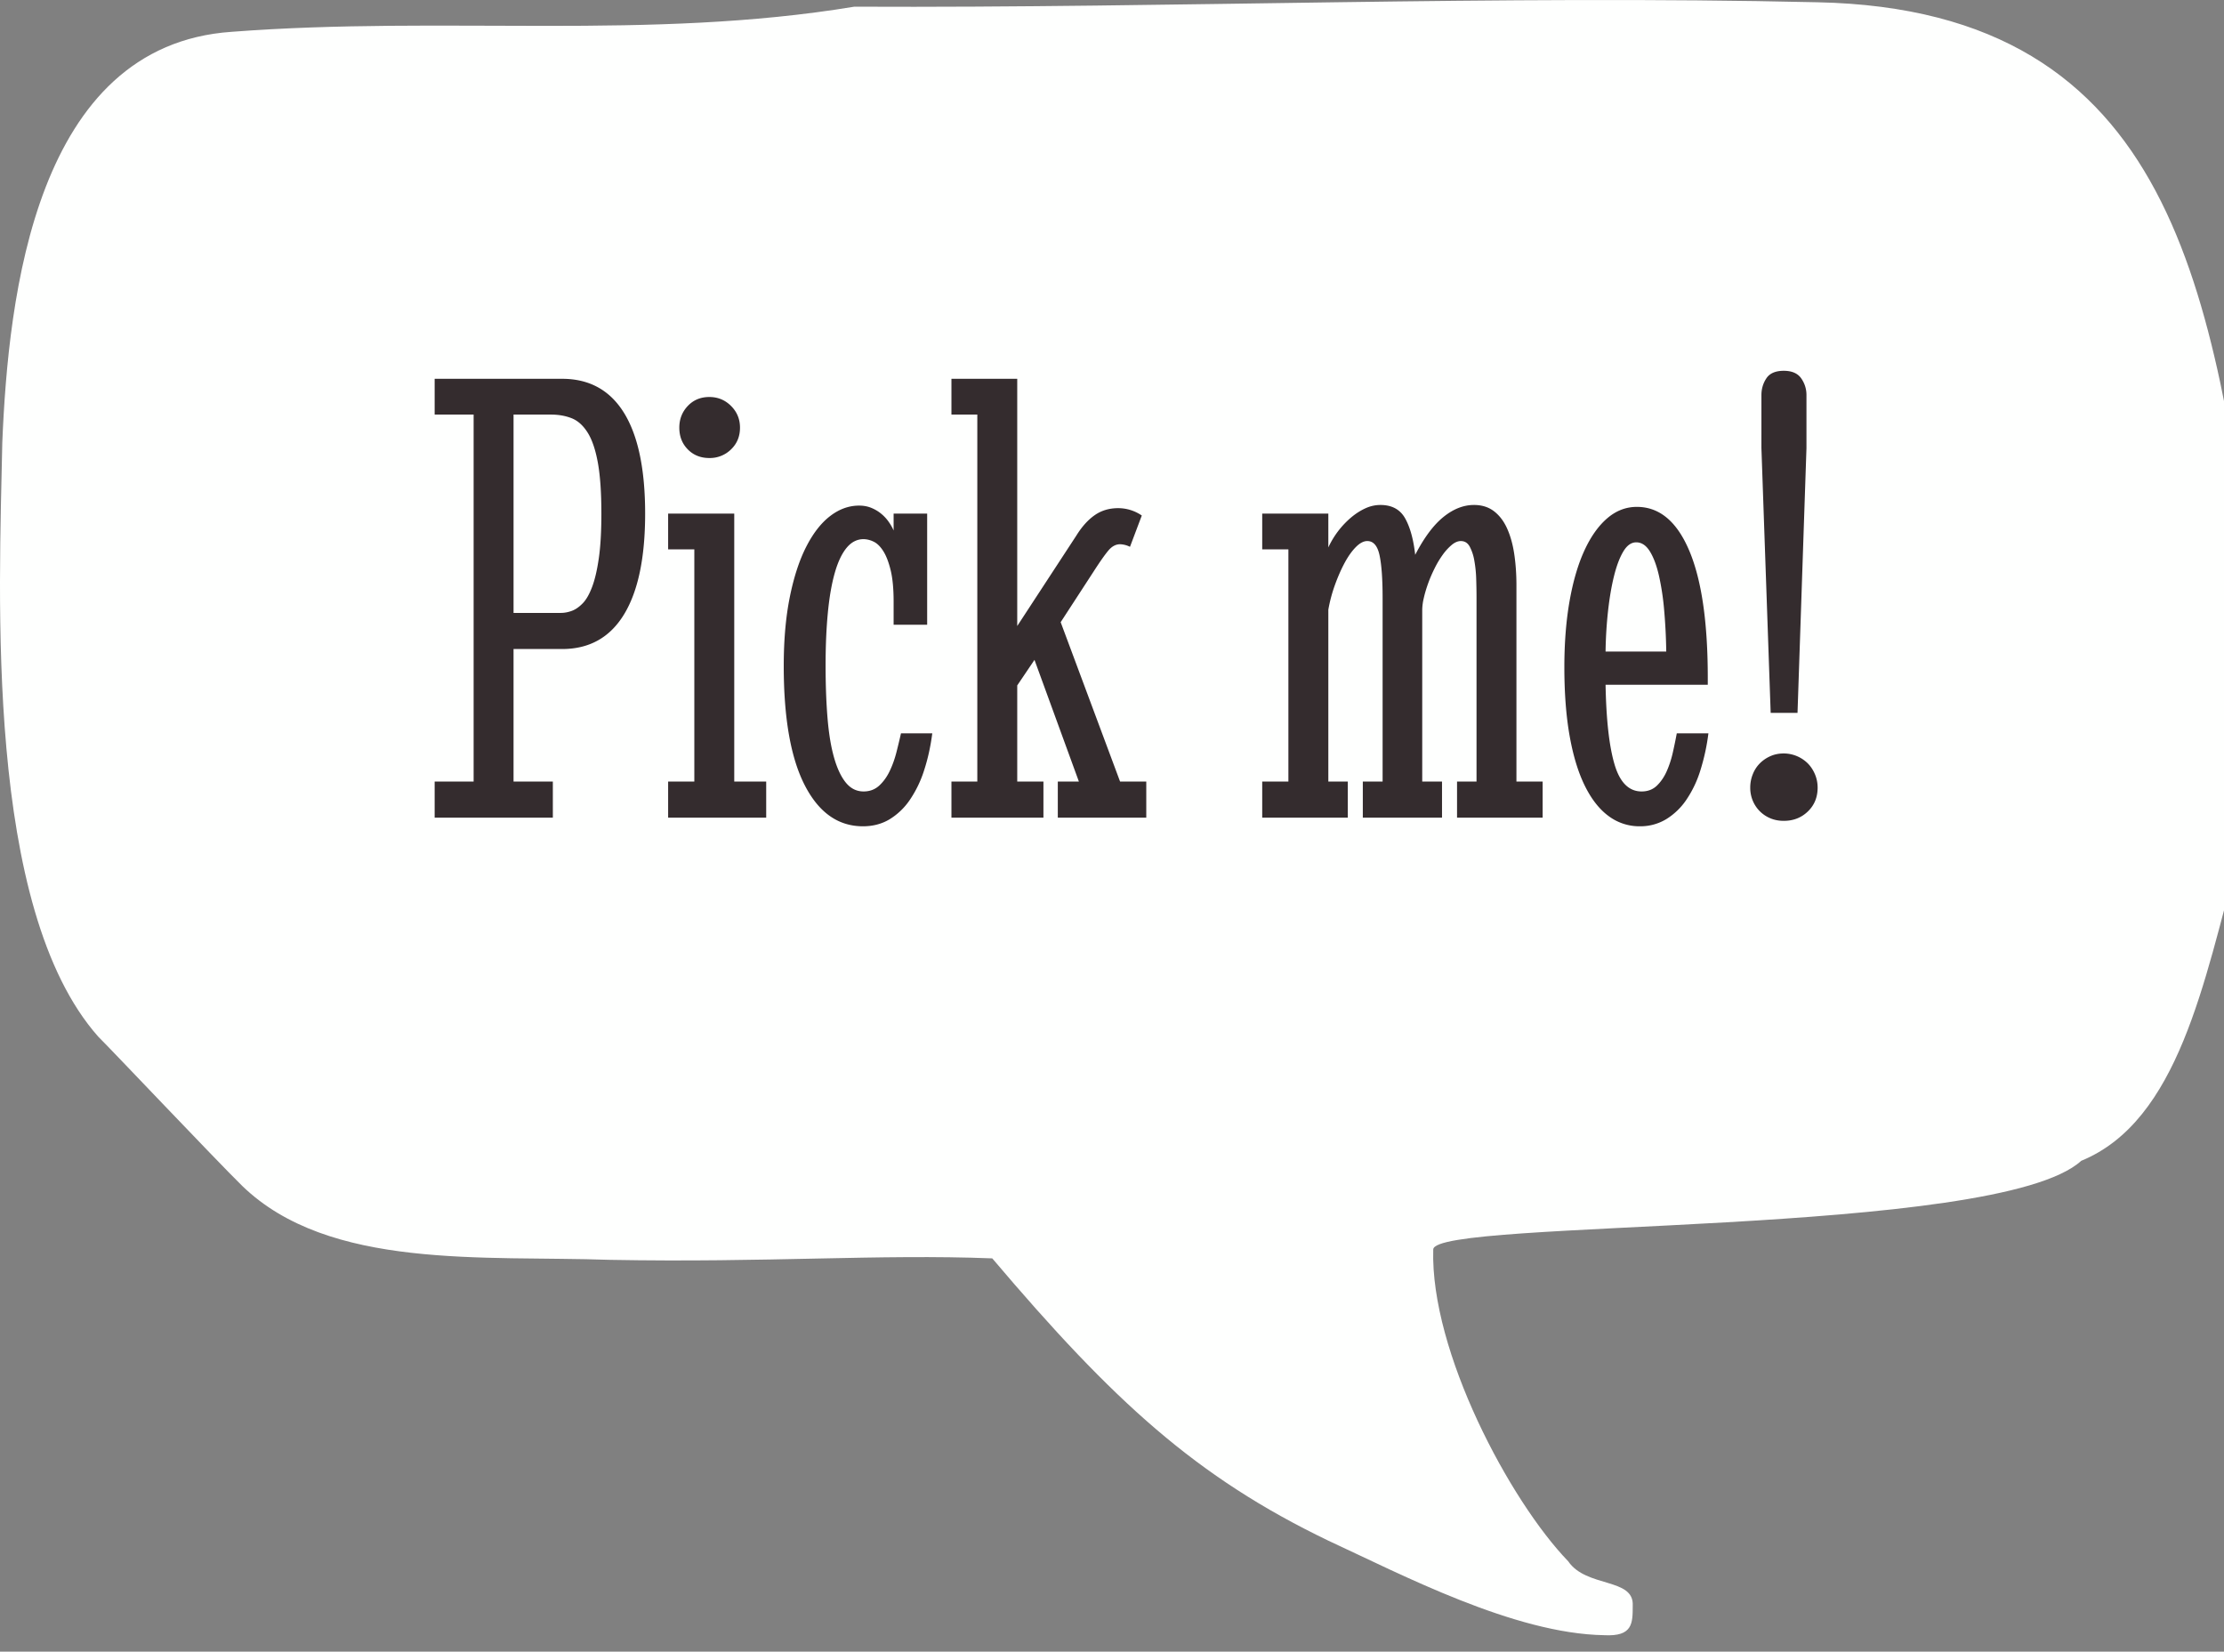 <svg xmlns="http://www.w3.org/2000/svg" width="136" height="101" viewBox="0 0 136 101">
    <rect x="0" y="0" width="136" height="101" fill="#808080" stroke="none"/>
    <g fill="none" fill-rule="evenodd">
        <path fill="#FEFFFE" d="M99.843 98.186c0 1.084 0 1.898-1.742 1.807-5.504-.09-12.383-3.705-16.877-5.783-8.072-3.886-13.117-8.495-20.546-17.26-6.971-.272-13.759.27-23.39.09-7.704-.271-17.152.632-22.472-4.518-1.743-1.717-7.98-8.314-8.805-9.127C-.96 55.533-.043 36.375.14 27.067.507 18.121 2.158 2.758 14.174 1.945 27.2.95 39.674 2.487 52.24.409c19.629.09 39.35-.723 58.886-.271C133.14.589 135.34 18.12 138 37.188c-.275 2.801-1.192 13.917-1.192 15.453-2.018 7.32-3.578 15.904-9.54 18.344-5.136 4.7-39.624 3.525-39.624 5.422-.183 6.236 4.678 15.363 8.255 19.068 1.1 1.626 4.036.994 3.944 2.71z"/><path fill="#342C2E" d="M26.58 23.164h7.793c1.667 0 2.93.697 3.79 2.09.858 1.393 1.288 3.444 1.288 6.152 0 2.696-.43 4.75-1.289 6.162-.86 1.413-2.122 2.12-3.789 2.12h-2.969v8.105h2.403V50H26.58v-2.207h2.383V25.352H26.58v-2.188zm10.195 8.242c0-1.276-.071-2.31-.214-3.105-.144-.794-.352-1.41-.625-1.846-.274-.436-.6-.73-.977-.879-.378-.15-.8-.224-1.27-.224h-2.285V37.48h2.89c.222 0 .447-.042.675-.126.228-.085.449-.238.664-.46.215-.22.407-.556.576-1.005.17-.45.306-1.035.41-1.758.104-.723.156-1.631.156-2.725zm4.082 0H44.9v16.387h1.954V50h-5.997v-2.207h1.602v-14.2h-1.602v-2.187zm.684-5.254c0-.52.173-.963.518-1.328.345-.364.784-.547 1.318-.547.52 0 .963.183 1.328.547.365.365.547.808.547 1.328 0 .534-.182.977-.547 1.328a1.843 1.843 0 0 1-1.328.528c-.534 0-.973-.176-1.318-.528-.345-.351-.518-.794-.518-1.328zm13.105 12.051v-1.406c0-.794-.061-1.442-.185-1.943-.124-.502-.277-.892-.459-1.172-.182-.28-.38-.47-.596-.567a1.45 1.45 0 0 0-.595-.146c-.404 0-.752.179-1.045.537-.293.358-.534.872-.723 1.543-.189.67-.329 1.48-.42 2.431-.091.951-.137 2.019-.137 3.204 0 1.198.04 2.272.118 3.222.078.95.211 1.758.4 2.422.189.664.43 1.175.723 1.533.293.358.654.537 1.084.537.377 0 .696-.12.957-.36.26-.242.475-.541.644-.9.17-.357.306-.742.41-1.152.104-.41.196-.79.274-1.142h1.914c-.104.807-.27 1.559-.498 2.256a6.954 6.954 0 0 1-.87 1.806 4.062 4.062 0 0 1-1.24 1.192c-.475.286-1.019.43-1.63.43-1.51 0-2.696-.834-3.555-2.5-.86-1.667-1.29-4.102-1.29-7.305 0-1.589.124-2.995.372-4.22.247-1.223.583-2.248 1.006-3.075.423-.827.911-1.452 1.465-1.875.553-.423 1.142-.635 1.767-.635.274 0 .52.046.742.137.222.09.42.208.596.351s.329.306.459.489c.13.182.234.364.312.546v-1.035h2.051v6.797h-2.05zm3.536-15.039h4.023v15.117l3.613-5.527c.339-.547.713-.964 1.123-1.25.41-.287.89-.43 1.436-.43a2.56 2.56 0 0 1 1.445.45l-.722 1.914a1.44 1.44 0 0 0-.606-.157c-.26 0-.498.127-.713.381-.215.254-.51.674-.888 1.26l-2.032 3.125 3.633 9.746h1.602V50h-5.41v-2.207h1.289l-2.715-7.441-1.055 1.562v5.879h1.602V50h-5.625v-2.207h1.582V25.352h-1.582v-2.188zM89.1 47.793h1.191v-11.23c0-.365-.006-.752-.02-1.163a7.39 7.39 0 0 0-.117-1.132 2.822 2.822 0 0 0-.283-.85c-.124-.221-.303-.332-.537-.332-.182 0-.368.078-.557.234a3.266 3.266 0 0 0-.547.596 5.83 5.83 0 0 0-.498.83c-.156.313-.29.622-.4.928-.11.306-.199.602-.264.889a3.363 3.363 0 0 0-.097.722v10.508h1.21V50h-4.843v-2.207h1.21v-11.23c0-1.146-.061-2.012-.185-2.598-.123-.586-.374-.88-.752-.88-.221 0-.452.121-.693.362-.24.241-.469.56-.684.957-.214.397-.413.847-.595 1.348a9.036 9.036 0 0 0-.41 1.533v10.508h1.19V50h-5.233v-2.207h1.601v-14.2h-1.601v-2.187h4.043v2.07a5.343 5.343 0 0 1 1.396-1.835c.28-.235.57-.42.87-.557.299-.137.605-.205.917-.205.703 0 1.208.273 1.514.82.306.547.51 1.29.615 2.227.547-1.055 1.123-1.826 1.729-2.315.605-.488 1.227-.732 1.865-.732.482 0 .888.127 1.22.38.333.255.6.603.801 1.046.202.442.349.963.44 1.562.09.6.136 1.244.136 1.934v11.992h1.602V50H89.1v-2.207zm12.793-7.95a34.329 34.329 0 0 0-.127-2.519 15.718 15.718 0 0 0-.323-2.138c-.143-.619-.328-1.11-.556-1.475-.228-.365-.505-.547-.83-.547-.3 0-.56.182-.782.547-.221.365-.41.856-.566 1.475-.156.618-.28 1.33-.371 2.138a25.91 25.91 0 0 0-.156 2.52h3.71zm-1.504 8.555c.377 0 .69-.12.937-.36.248-.242.45-.541.606-.9.156-.357.28-.742.37-1.152.092-.41.17-.79.235-1.142h1.934a12.89 12.89 0 0 1-.489 2.256 6.74 6.74 0 0 1-.859 1.806 4.062 4.062 0 0 1-1.24 1.192 3.06 3.06 0 0 1-1.612.43 3.136 3.136 0 0 1-1.904-.626c-.566-.416-1.051-1.035-1.455-1.855-.404-.82-.713-1.836-.928-3.047-.214-1.21-.322-2.61-.322-4.2 0-1.497.108-2.85.322-4.062.215-1.21.518-2.24.909-3.086.39-.846.856-1.5 1.396-1.963.54-.462 1.143-.693 1.807-.693 1.38 0 2.448.892 3.203 2.676.755 1.784 1.133 4.375 1.133 7.773v.43h-6.25c.039 2.135.221 3.757.547 4.863.325 1.107.878 1.66 1.66 1.66zm9.53-4.804h-1.64l-.566-16.192V24.16c0-.377.1-.72.303-1.025.201-.306.556-.46 1.064-.46.495 0 .85.154 1.065.46.214.306.322.648.322 1.025v3.242l-.547 16.192zm-2.89 4.57c0-.286.052-.56.157-.82a1.95 1.95 0 0 1 .43-.664c.182-.183.396-.33.644-.44.247-.11.52-.166.82-.166a2.102 2.102 0 0 1 1.465.605c.182.183.329.404.44.665.11.26.165.534.165.82 0 .586-.198 1.071-.595 1.455-.397.384-.889.576-1.475.576-.3 0-.573-.052-.82-.156a1.997 1.997 0 0 1-.645-.43 1.997 1.997 0 0 1-.43-.644 2.042 2.042 0 0 1-.156-.8z"/></g></svg>
